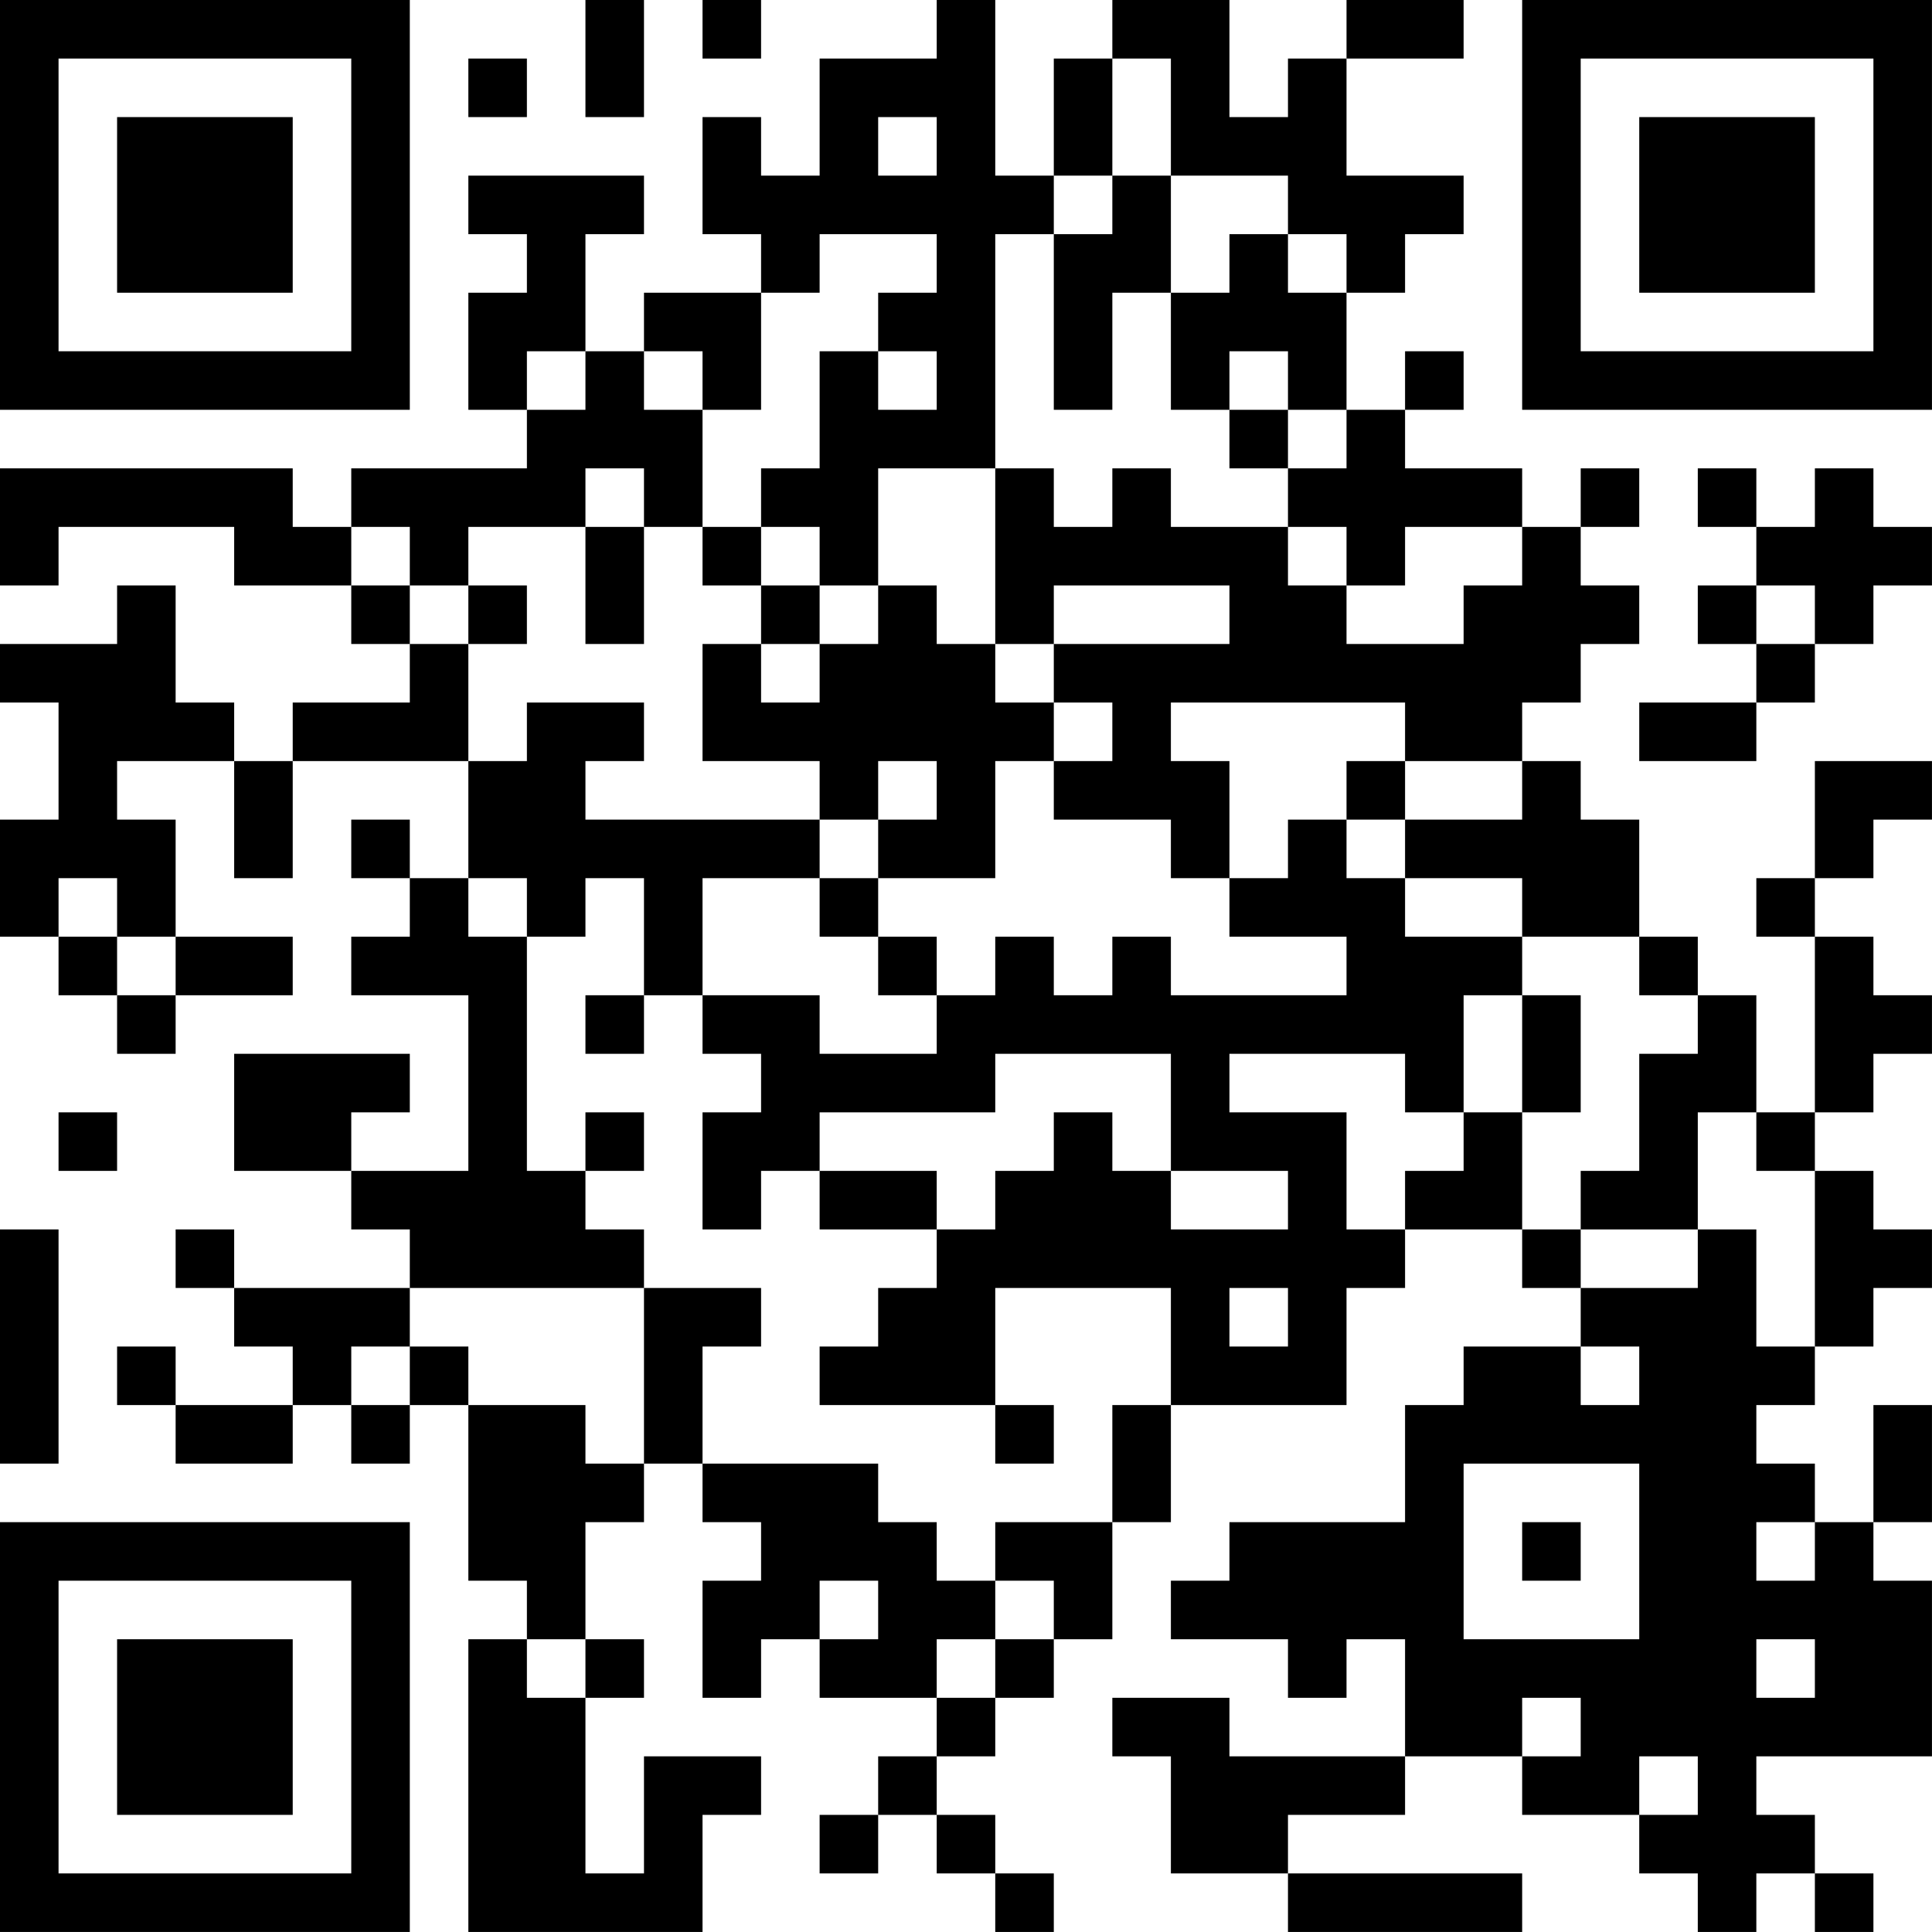 <?xml version="1.0" encoding="UTF-8"?>
<svg xmlns="http://www.w3.org/2000/svg" version="1.1" width="400" height="400" viewBox="0 0 400 400"><rect x="0" y="0" width="400" height="400" fill="#ffffff"/><g transform="scale(12.121)"><g transform="translate(0,0)"><path fill-rule="evenodd" d="M10 0L10 2L11 2L11 0ZM12 0L12 1L13 1L13 0ZM16 0L16 1L14 1L14 3L13 3L13 2L12 2L12 4L13 4L13 5L11 5L11 6L10 6L10 4L11 4L11 3L8 3L8 4L9 4L9 5L8 5L8 7L9 7L9 8L6 8L6 9L5 9L5 8L0 8L0 10L1 10L1 9L4 9L4 10L6 10L6 11L7 11L7 12L5 12L5 13L4 13L4 12L3 12L3 10L2 10L2 11L0 11L0 12L1 12L1 14L0 14L0 16L1 16L1 17L2 17L2 18L3 18L3 17L5 17L5 16L3 16L3 14L2 14L2 13L4 13L4 15L5 15L5 13L8 13L8 15L7 15L7 14L6 14L6 15L7 15L7 16L6 16L6 17L8 17L8 20L6 20L6 19L7 19L7 18L4 18L4 20L6 20L6 21L7 21L7 22L4 22L4 21L3 21L3 22L4 22L4 23L5 23L5 24L3 24L3 23L2 23L2 24L3 24L3 25L5 25L5 24L6 24L6 25L7 25L7 24L8 24L8 27L9 27L9 28L8 28L8 33L12 33L12 31L13 31L13 30L11 30L11 32L10 32L10 29L11 29L11 28L10 28L10 26L11 26L11 25L12 25L12 26L13 26L13 27L12 27L12 29L13 29L13 28L14 28L14 29L16 29L16 30L15 30L15 31L14 31L14 32L15 32L15 31L16 31L16 32L17 32L17 33L18 33L18 32L17 32L17 31L16 31L16 30L17 30L17 29L18 29L18 28L19 28L19 26L20 26L20 24L23 24L23 22L24 22L24 21L26 21L26 22L27 22L27 23L25 23L25 24L24 24L24 26L21 26L21 27L20 27L20 28L22 28L22 29L23 29L23 28L24 28L24 30L21 30L21 29L19 29L19 30L20 30L20 32L22 32L22 33L26 33L26 32L22 32L22 31L24 31L24 30L26 30L26 31L28 31L28 32L29 32L29 33L30 33L30 32L31 32L31 33L32 33L32 32L31 32L31 31L30 31L30 30L33 30L33 27L32 27L32 26L33 26L33 24L32 24L32 26L31 26L31 25L30 25L30 24L31 24L31 23L32 23L32 22L33 22L33 21L32 21L32 20L31 20L31 19L32 19L32 18L33 18L33 17L32 17L32 16L31 16L31 15L32 15L32 14L33 14L33 13L31 13L31 15L30 15L30 16L31 16L31 19L30 19L30 17L29 17L29 16L28 16L28 14L27 14L27 13L26 13L26 12L27 12L27 11L28 11L28 10L27 10L27 9L28 9L28 8L27 8L27 9L26 9L26 8L24 8L24 7L25 7L25 6L24 6L24 7L23 7L23 5L24 5L24 4L25 4L25 3L23 3L23 1L25 1L25 0L23 0L23 1L22 1L22 2L21 2L21 0L19 0L19 1L18 1L18 3L17 3L17 0ZM8 1L8 2L9 2L9 1ZM19 1L19 3L18 3L18 4L17 4L17 8L15 8L15 10L14 10L14 9L13 9L13 8L14 8L14 6L15 6L15 7L16 7L16 6L15 6L15 5L16 5L16 4L14 4L14 5L13 5L13 7L12 7L12 6L11 6L11 7L12 7L12 9L11 9L11 8L10 8L10 9L8 9L8 10L7 10L7 9L6 9L6 10L7 10L7 11L8 11L8 13L9 13L9 12L11 12L11 13L10 13L10 14L14 14L14 15L12 15L12 17L11 17L11 15L10 15L10 16L9 16L9 15L8 15L8 16L9 16L9 20L10 20L10 21L11 21L11 22L7 22L7 23L6 23L6 24L7 24L7 23L8 23L8 24L10 24L10 25L11 25L11 22L13 22L13 23L12 23L12 25L15 25L15 26L16 26L16 27L17 27L17 28L16 28L16 29L17 29L17 28L18 28L18 27L17 27L17 26L19 26L19 24L20 24L20 22L17 22L17 24L14 24L14 23L15 23L15 22L16 22L16 21L17 21L17 20L18 20L18 19L19 19L19 20L20 20L20 21L22 21L22 20L20 20L20 18L17 18L17 19L14 19L14 20L13 20L13 21L12 21L12 19L13 19L13 18L12 18L12 17L14 17L14 18L16 18L16 17L17 17L17 16L18 16L18 17L19 17L19 16L20 16L20 17L23 17L23 16L21 16L21 15L22 15L22 14L23 14L23 15L24 15L24 16L26 16L26 17L25 17L25 19L24 19L24 18L21 18L21 19L23 19L23 21L24 21L24 20L25 20L25 19L26 19L26 21L27 21L27 22L29 22L29 21L30 21L30 23L31 23L31 20L30 20L30 19L29 19L29 21L27 21L27 20L28 20L28 18L29 18L29 17L28 17L28 16L26 16L26 15L24 15L24 14L26 14L26 13L24 13L24 12L20 12L20 13L21 13L21 15L20 15L20 14L18 14L18 13L19 13L19 12L18 12L18 11L21 11L21 10L18 10L18 11L17 11L17 8L18 8L18 9L19 9L19 8L20 8L20 9L22 9L22 10L23 10L23 11L25 11L25 10L26 10L26 9L24 9L24 10L23 10L23 9L22 9L22 8L23 8L23 7L22 7L22 6L21 6L21 7L20 7L20 5L21 5L21 4L22 4L22 5L23 5L23 4L22 4L22 3L20 3L20 1ZM15 2L15 3L16 3L16 2ZM19 3L19 4L18 4L18 7L19 7L19 5L20 5L20 3ZM9 6L9 7L10 7L10 6ZM21 7L21 8L22 8L22 7ZM29 8L29 9L30 9L30 10L29 10L29 11L30 11L30 12L28 12L28 13L30 13L30 12L31 12L31 11L32 11L32 10L33 10L33 9L32 9L32 8L31 8L31 9L30 9L30 8ZM10 9L10 11L11 11L11 9ZM12 9L12 10L13 10L13 11L12 11L12 13L14 13L14 14L15 14L15 15L14 15L14 16L15 16L15 17L16 17L16 16L15 16L15 15L17 15L17 13L18 13L18 12L17 12L17 11L16 11L16 10L15 10L15 11L14 11L14 10L13 10L13 9ZM8 10L8 11L9 11L9 10ZM30 10L30 11L31 11L31 10ZM13 11L13 12L14 12L14 11ZM15 13L15 14L16 14L16 13ZM23 13L23 14L24 14L24 13ZM1 15L1 16L2 16L2 17L3 17L3 16L2 16L2 15ZM10 17L10 18L11 18L11 17ZM26 17L26 19L27 19L27 17ZM1 19L1 20L2 20L2 19ZM10 19L10 20L11 20L11 19ZM14 20L14 21L16 21L16 20ZM0 21L0 25L1 25L1 21ZM21 22L21 23L22 23L22 22ZM27 23L27 24L28 24L28 23ZM17 24L17 25L18 25L18 24ZM25 25L25 28L28 28L28 25ZM26 26L26 27L27 27L27 26ZM30 26L30 27L31 27L31 26ZM14 27L14 28L15 28L15 27ZM9 28L9 29L10 29L10 28ZM30 28L30 29L31 29L31 28ZM26 29L26 30L27 30L27 29ZM28 30L28 31L29 31L29 30ZM0 0L0 7L7 7L7 0ZM1 1L1 6L6 6L6 1ZM2 2L2 5L5 5L5 2ZM26 0L26 7L33 7L33 0ZM27 1L27 6L32 6L32 1ZM28 2L28 5L31 5L31 2ZM0 26L0 33L7 33L7 26ZM1 27L1 32L6 32L6 27ZM2 28L2 31L5 31L5 28Z" fill="#000000"/></g></g></svg>

